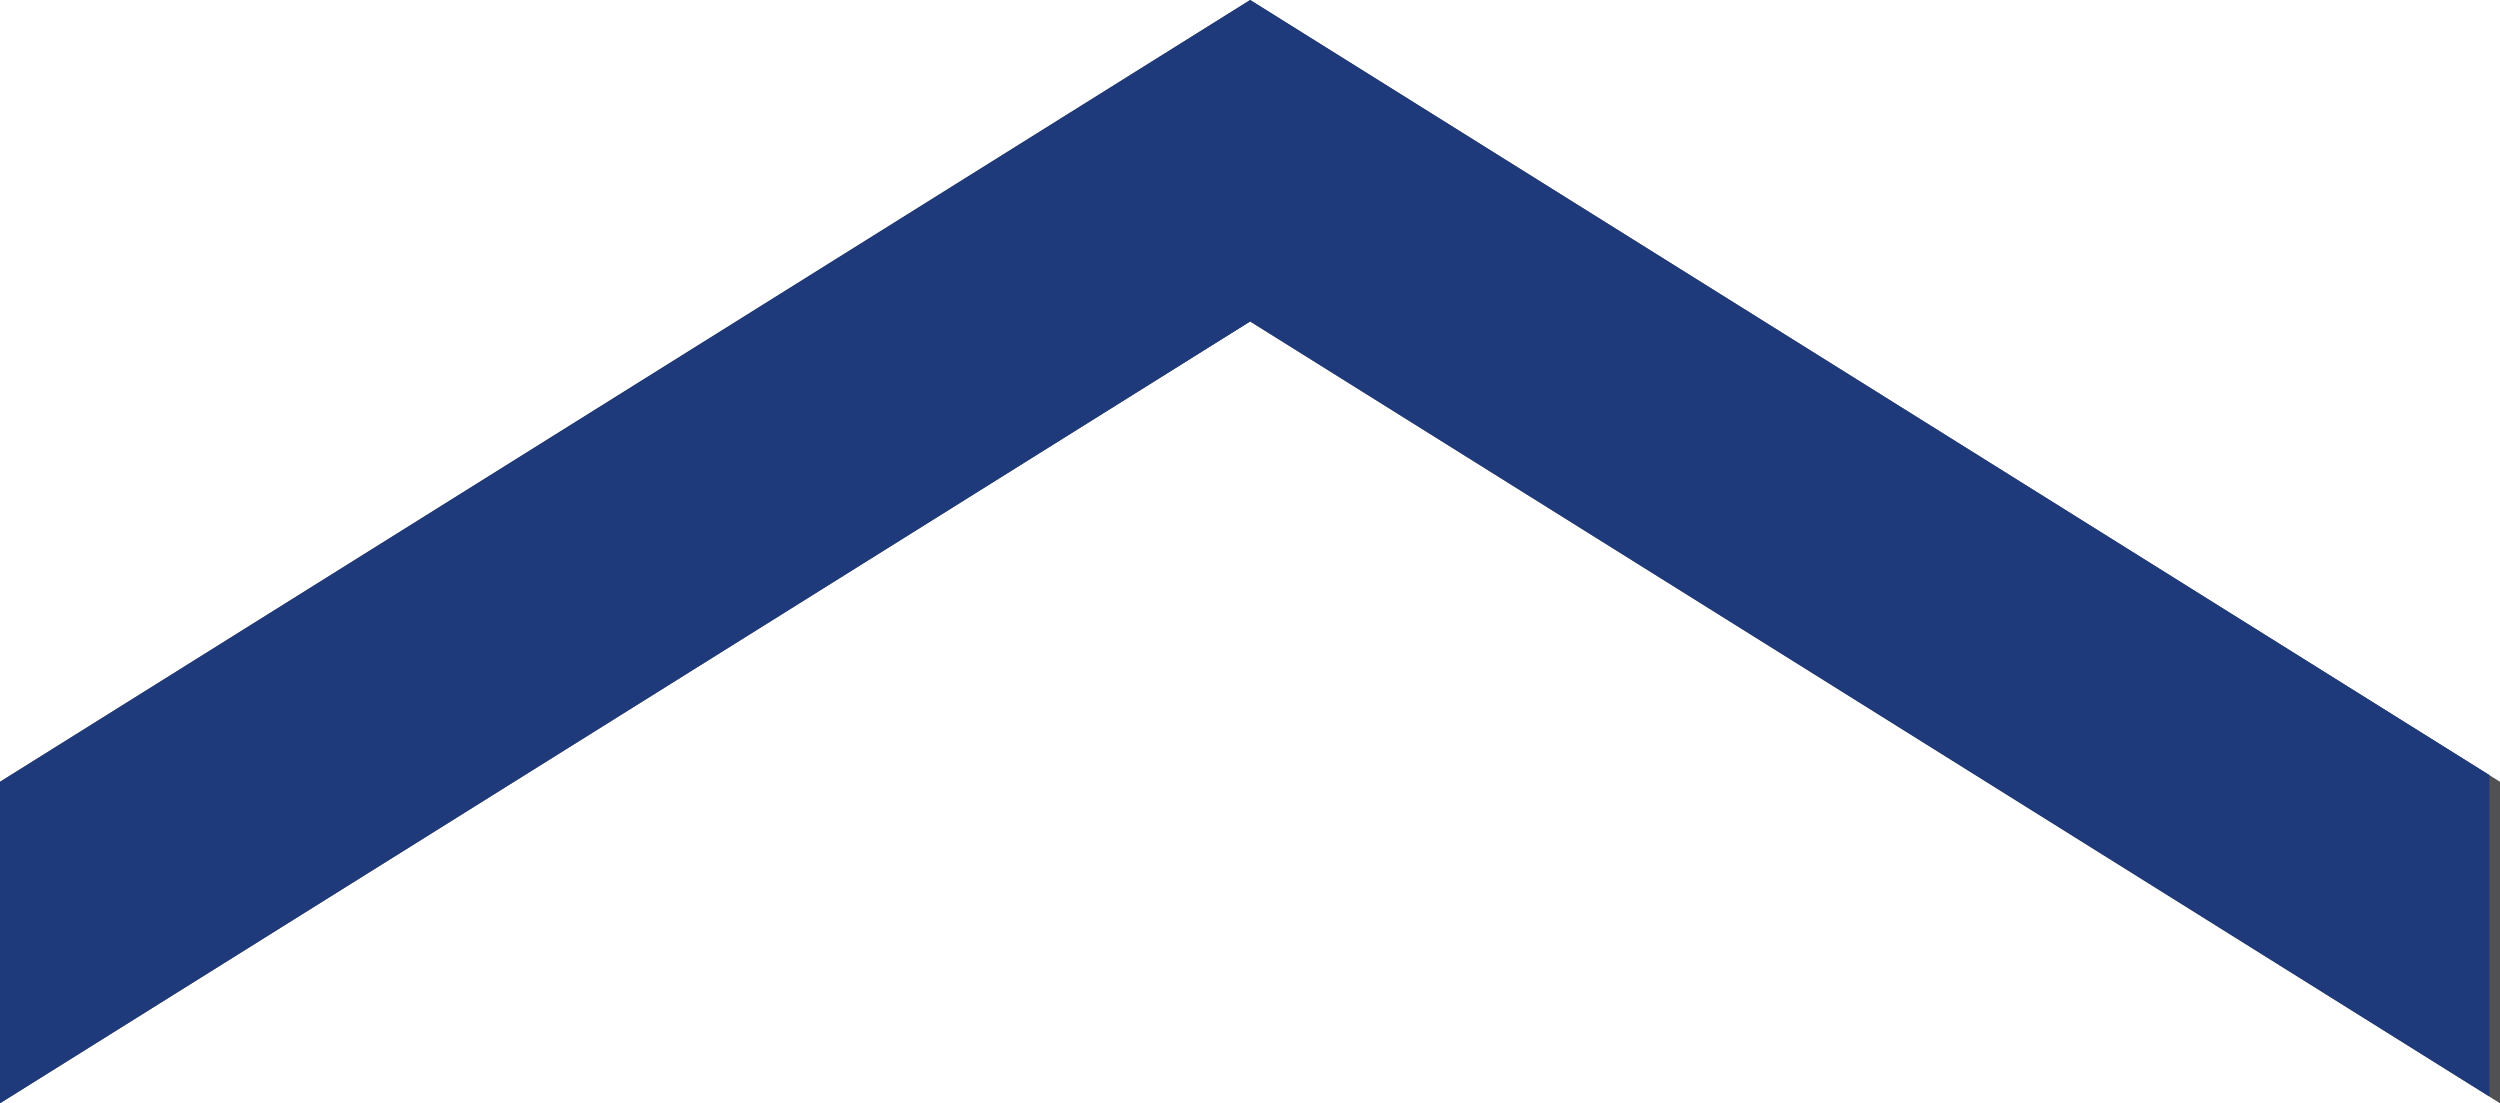 <?xml version="1.0" encoding="UTF-8"?> <svg xmlns="http://www.w3.org/2000/svg" width="77.77" height="34.32" viewBox="0 0 77.77 34.32"><polygon points="38.89 0 0 24.32 0 34.32 38.89 10 77.77 34.32 77.77 24.32 38.89 0" style="fill:#515153"></polygon><polygon points="0 24.32 0 34.32 38.89 10 77.44 34.11 77.44 24.11 38.89 0 0 24.32" style="fill:#1f3a7b"></polygon></svg> 